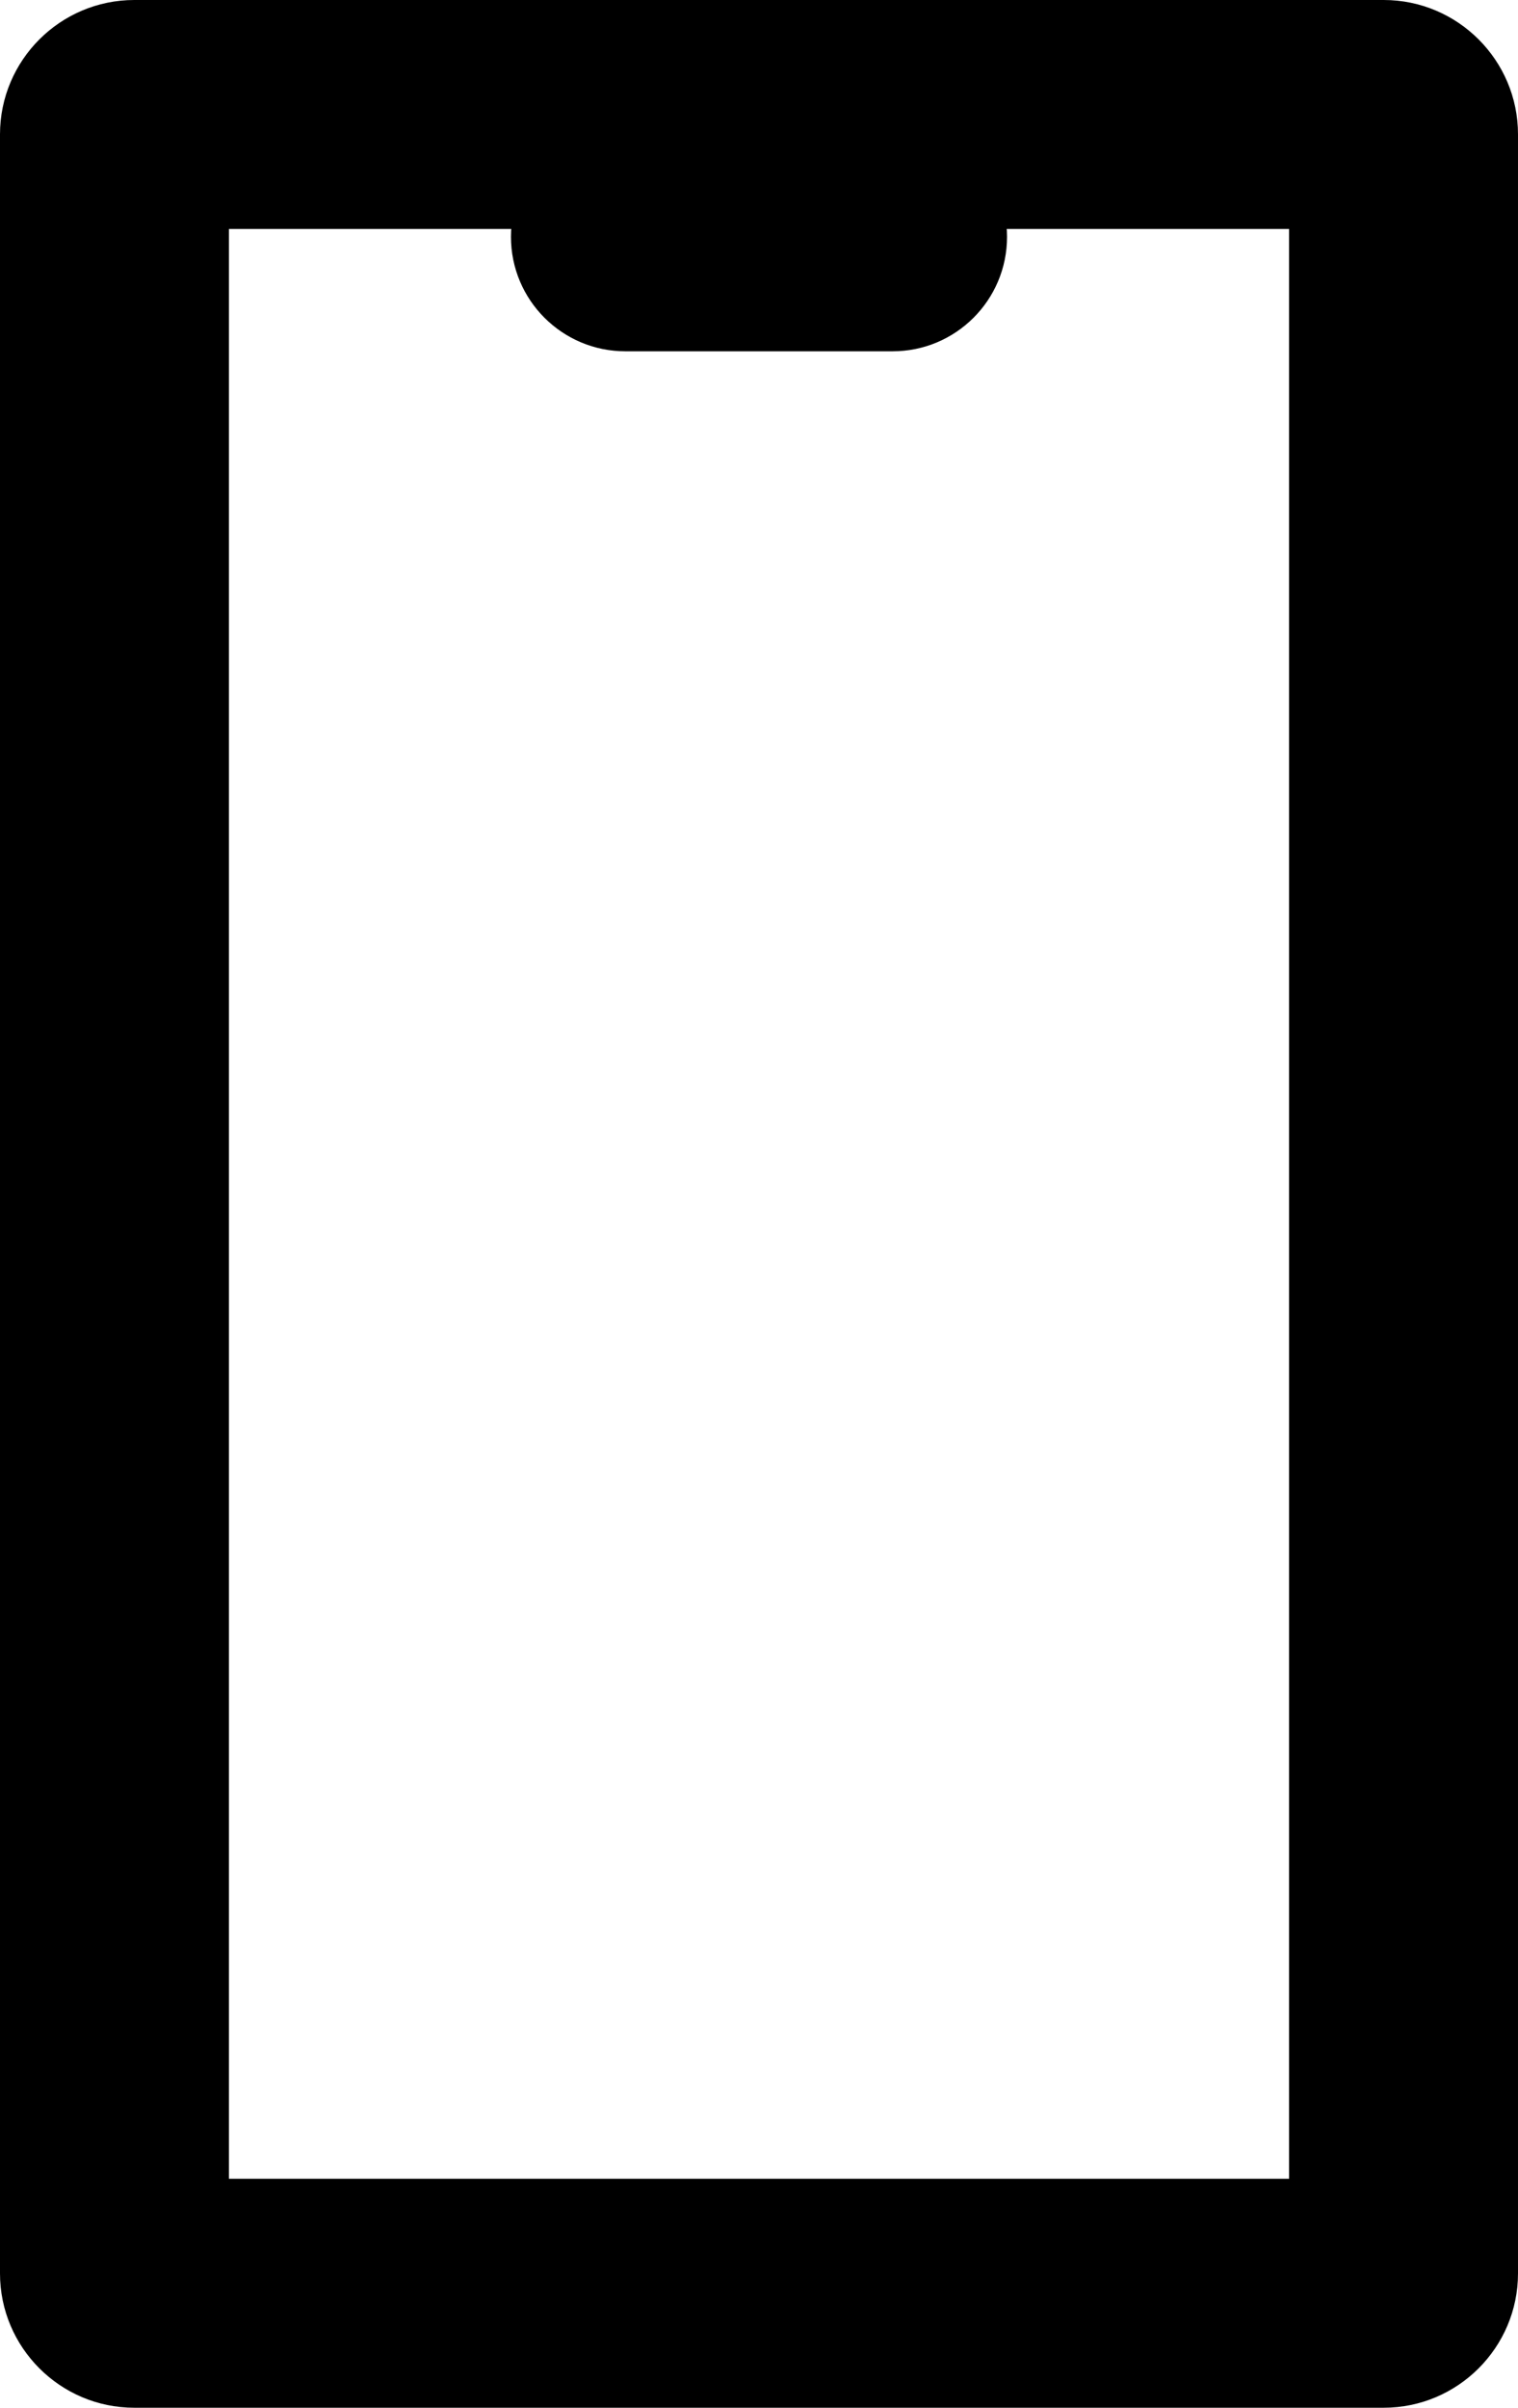 <?xml version="1.0" encoding="UTF-8"?><svg id="Capa_2" xmlns="http://www.w3.org/2000/svg" viewBox="0 0 152.91 242.49"><g id="Curvas"><g><path d="m139.38,242.49H13.53c-7.46,0-13.53-6.07-13.53-13.53V13.53C0,6.07,6.07,0,13.53,0h125.85c7.46,0,13.53,6.07,13.53,13.53v215.43c0,7.46-6.07,13.53-13.53,13.53Zm-116.32-23.06h106.79V23.06H23.06v196.37Z"/><path d="m89.91,35.38h-26.91c-6.37,0-11.53-5.16-11.53-11.53s5.16-11.53,11.53-11.53h26.91c6.37,0,11.53,5.16,11.53,11.53s-5.16,11.53-11.53,11.53Z"/></g></g></svg>